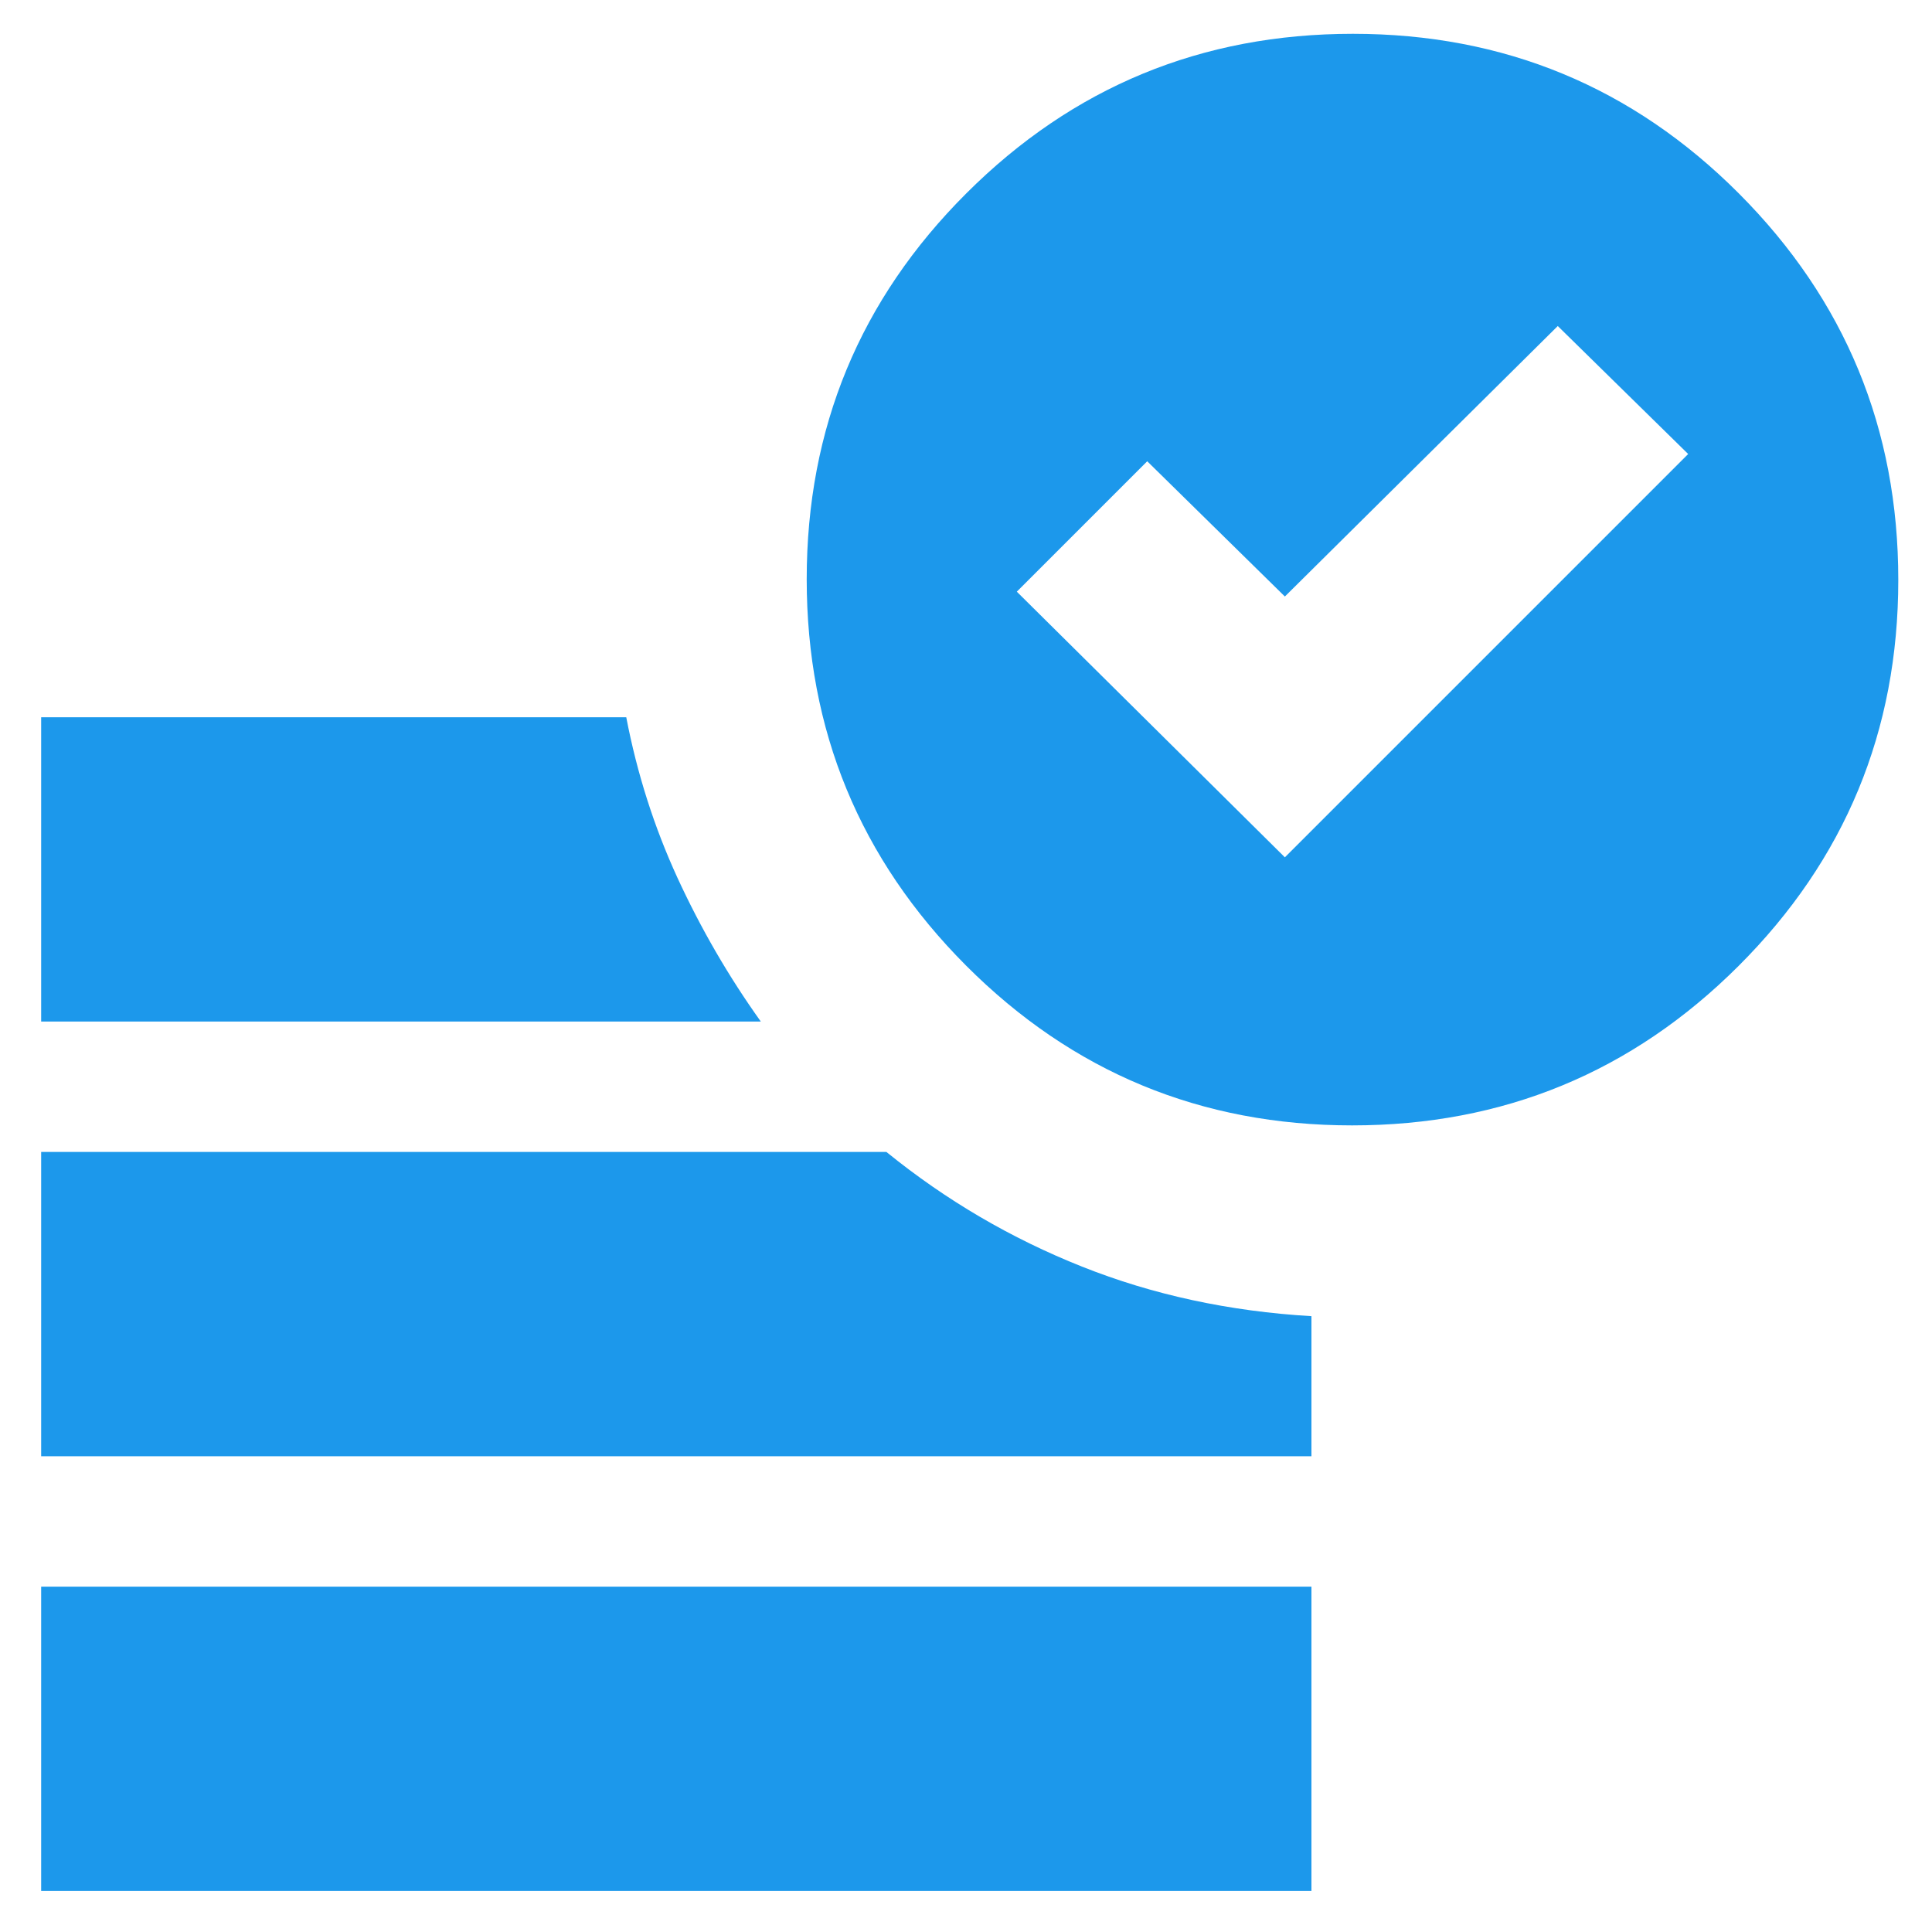 <svg width="20" height="20" viewBox="0 0 20 20" fill="none" xmlns="http://www.w3.org/2000/svg">
<path d="M13.301 8.875L17.476 4.7L16.126 3.375L13.301 6.175L11.876 4.775L10.526 6.125L13.301 8.875ZM0.426 19.575V16.425H13.576V19.575H0.426ZM13.997 11.65C12.433 11.65 11.101 11.098 10.001 9.996C8.901 8.893 8.351 7.56 8.351 5.996C8.351 4.432 8.902 3.1 10.005 2C11.107 0.9 12.44 0.35 14.005 0.35C15.569 0.35 16.901 0.901 18.001 2.003C19.101 3.106 19.651 4.439 19.651 6.003C19.651 7.568 19.099 8.9 17.997 10C16.895 11.1 15.561 11.65 13.997 11.65ZM0.426 10.575V7.425H6.483C6.595 8.008 6.772 8.562 7.013 9.087C7.255 9.612 7.542 10.108 7.876 10.575H0.426ZM0.426 15.075V11.925H9.176C9.792 12.425 10.467 12.82 11.201 13.112C11.934 13.404 12.726 13.575 13.576 13.625V15.075H0.426Z" fill="#1C98EB"/>
</svg>
